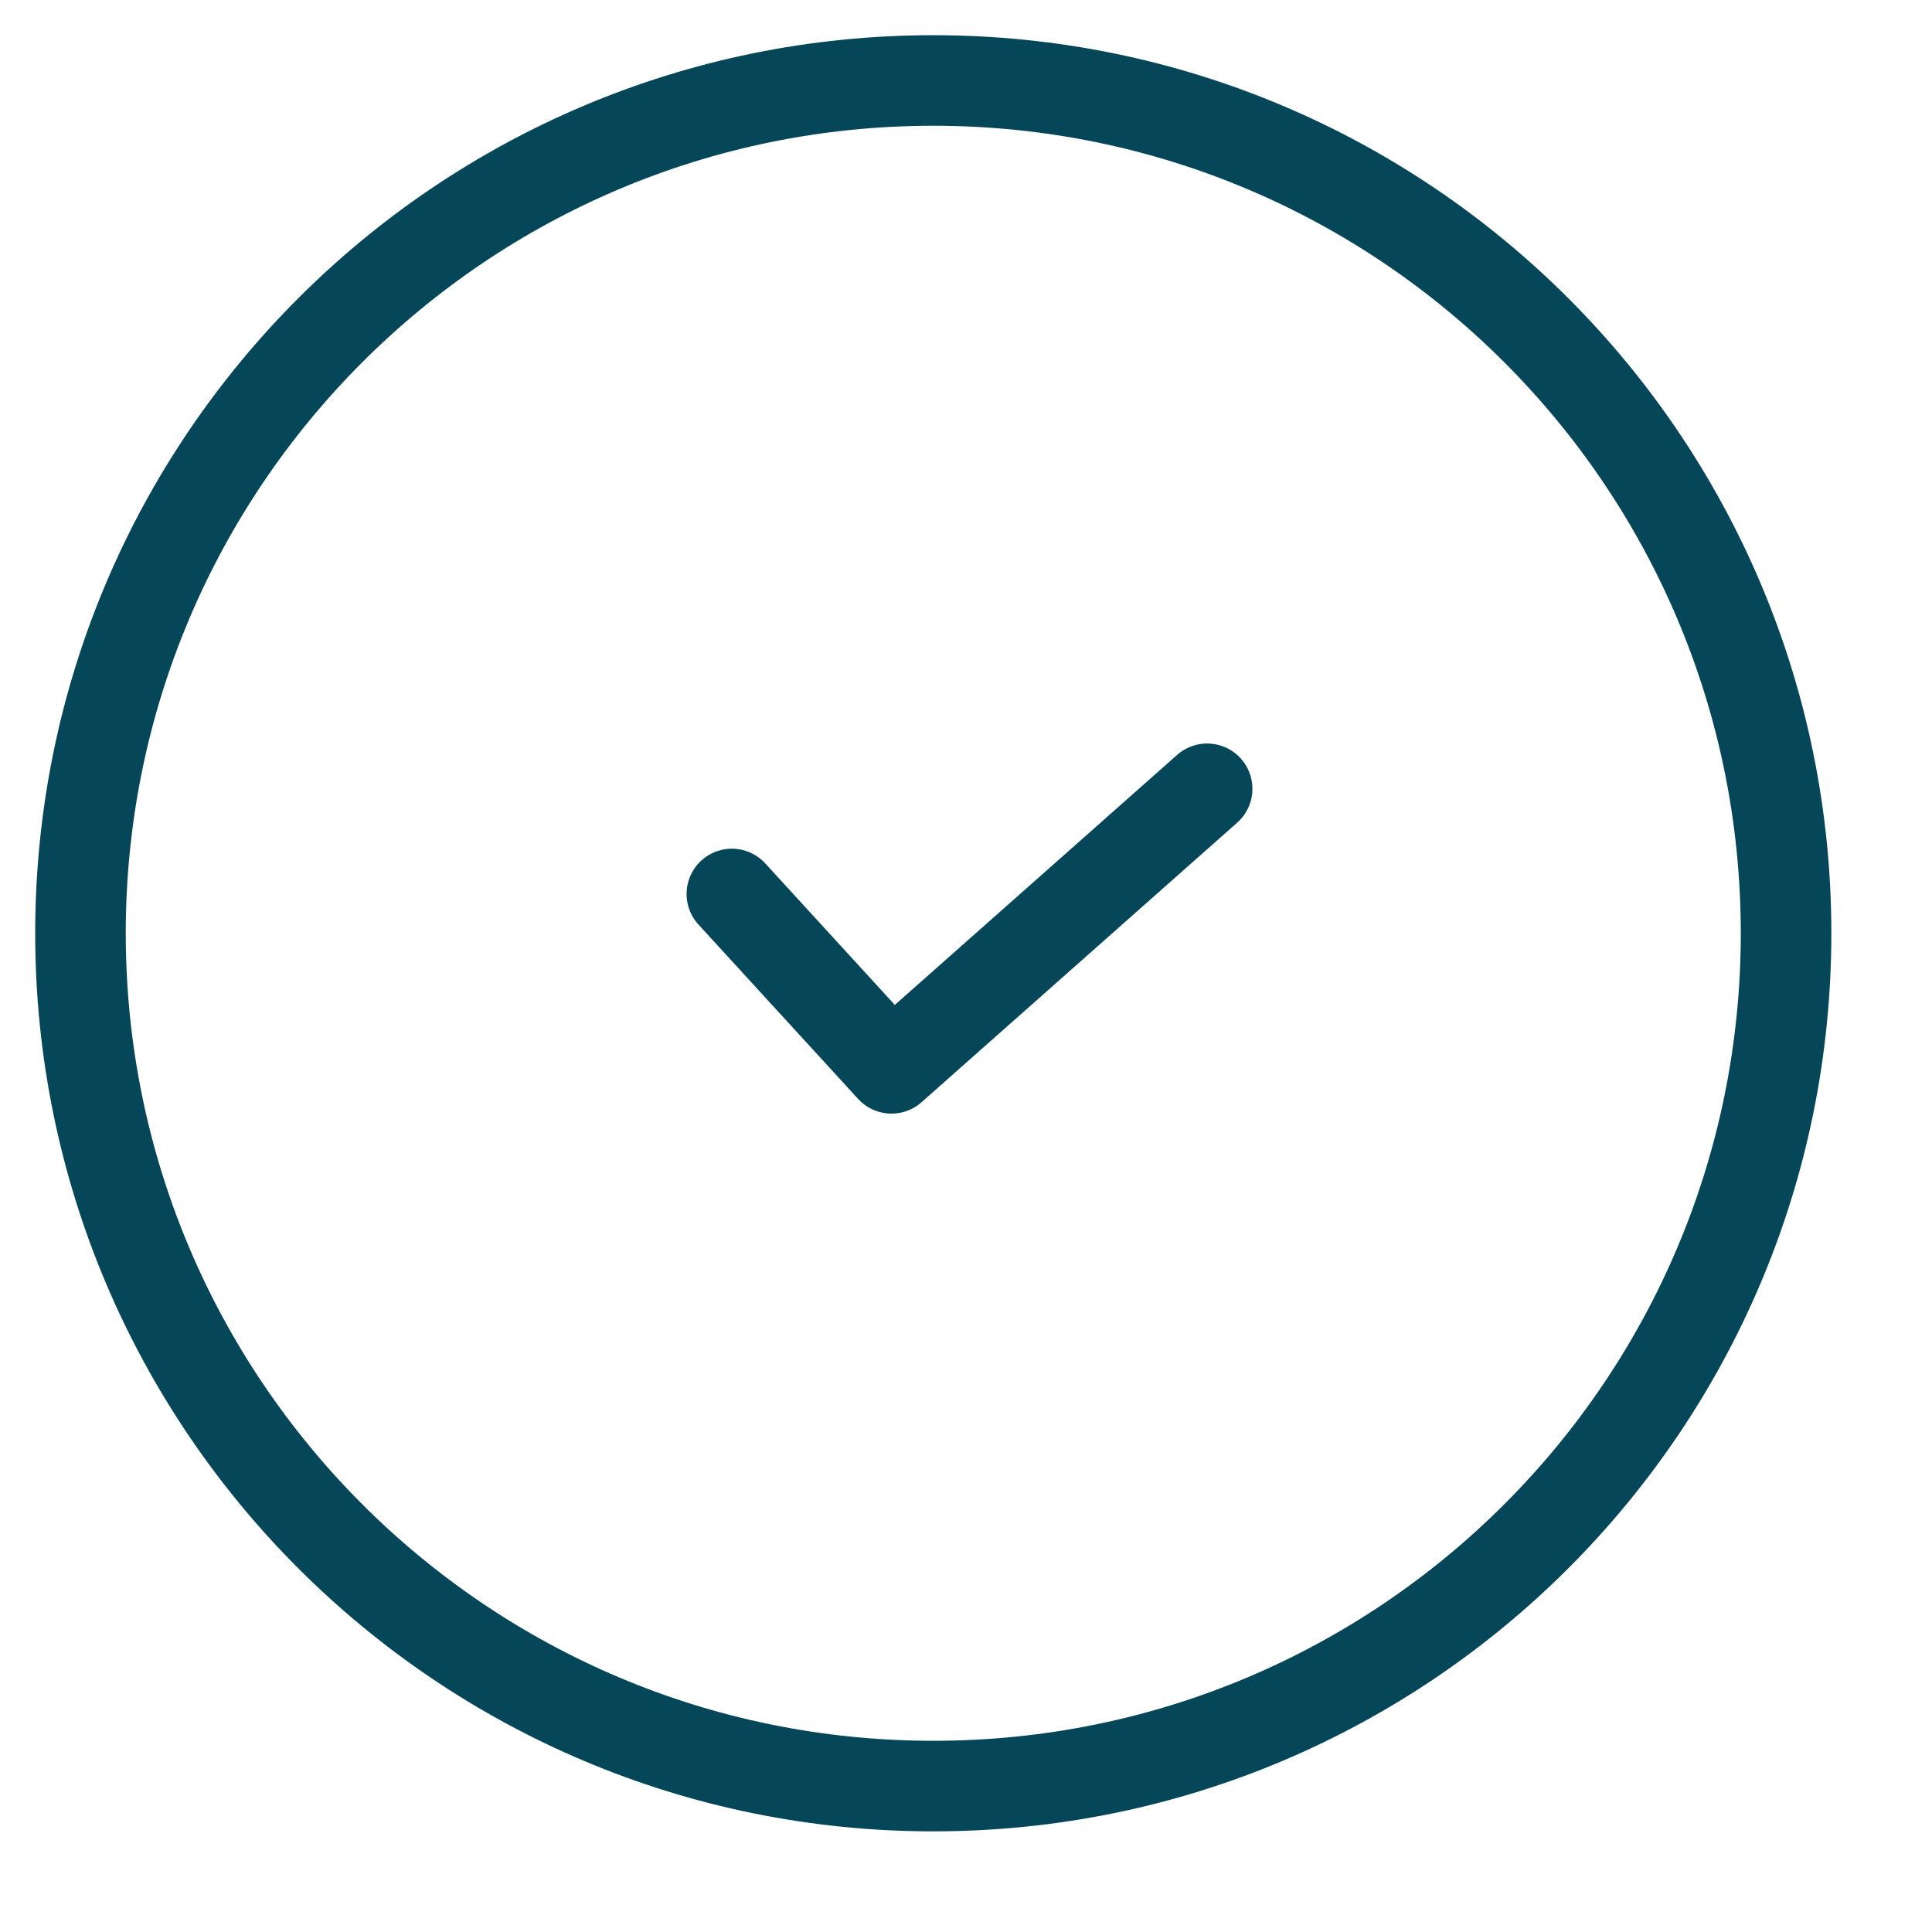 <svg width="32" height="32" viewBox="0 0 32 32" fill="none" xmlns="http://www.w3.org/2000/svg">
<path d="M15.458 29.583C23.259 29.583 29.583 23.259 29.583 15.458C29.583 7.657 23.259 1.333 15.458 1.333C7.657 1.333 1.333 7.657 1.333 15.458C1.333 23.259 7.657 29.583 15.458 29.583Z" stroke="#054759" stroke-width="1.5" stroke-linecap="round" stroke-linejoin="round"/>
<path d="M19.994 13.065L14.766 17.695L12.122 14.807" stroke="#054759" stroke-width="1.5" stroke-linecap="round" stroke-linejoin="round"/>
</svg>
